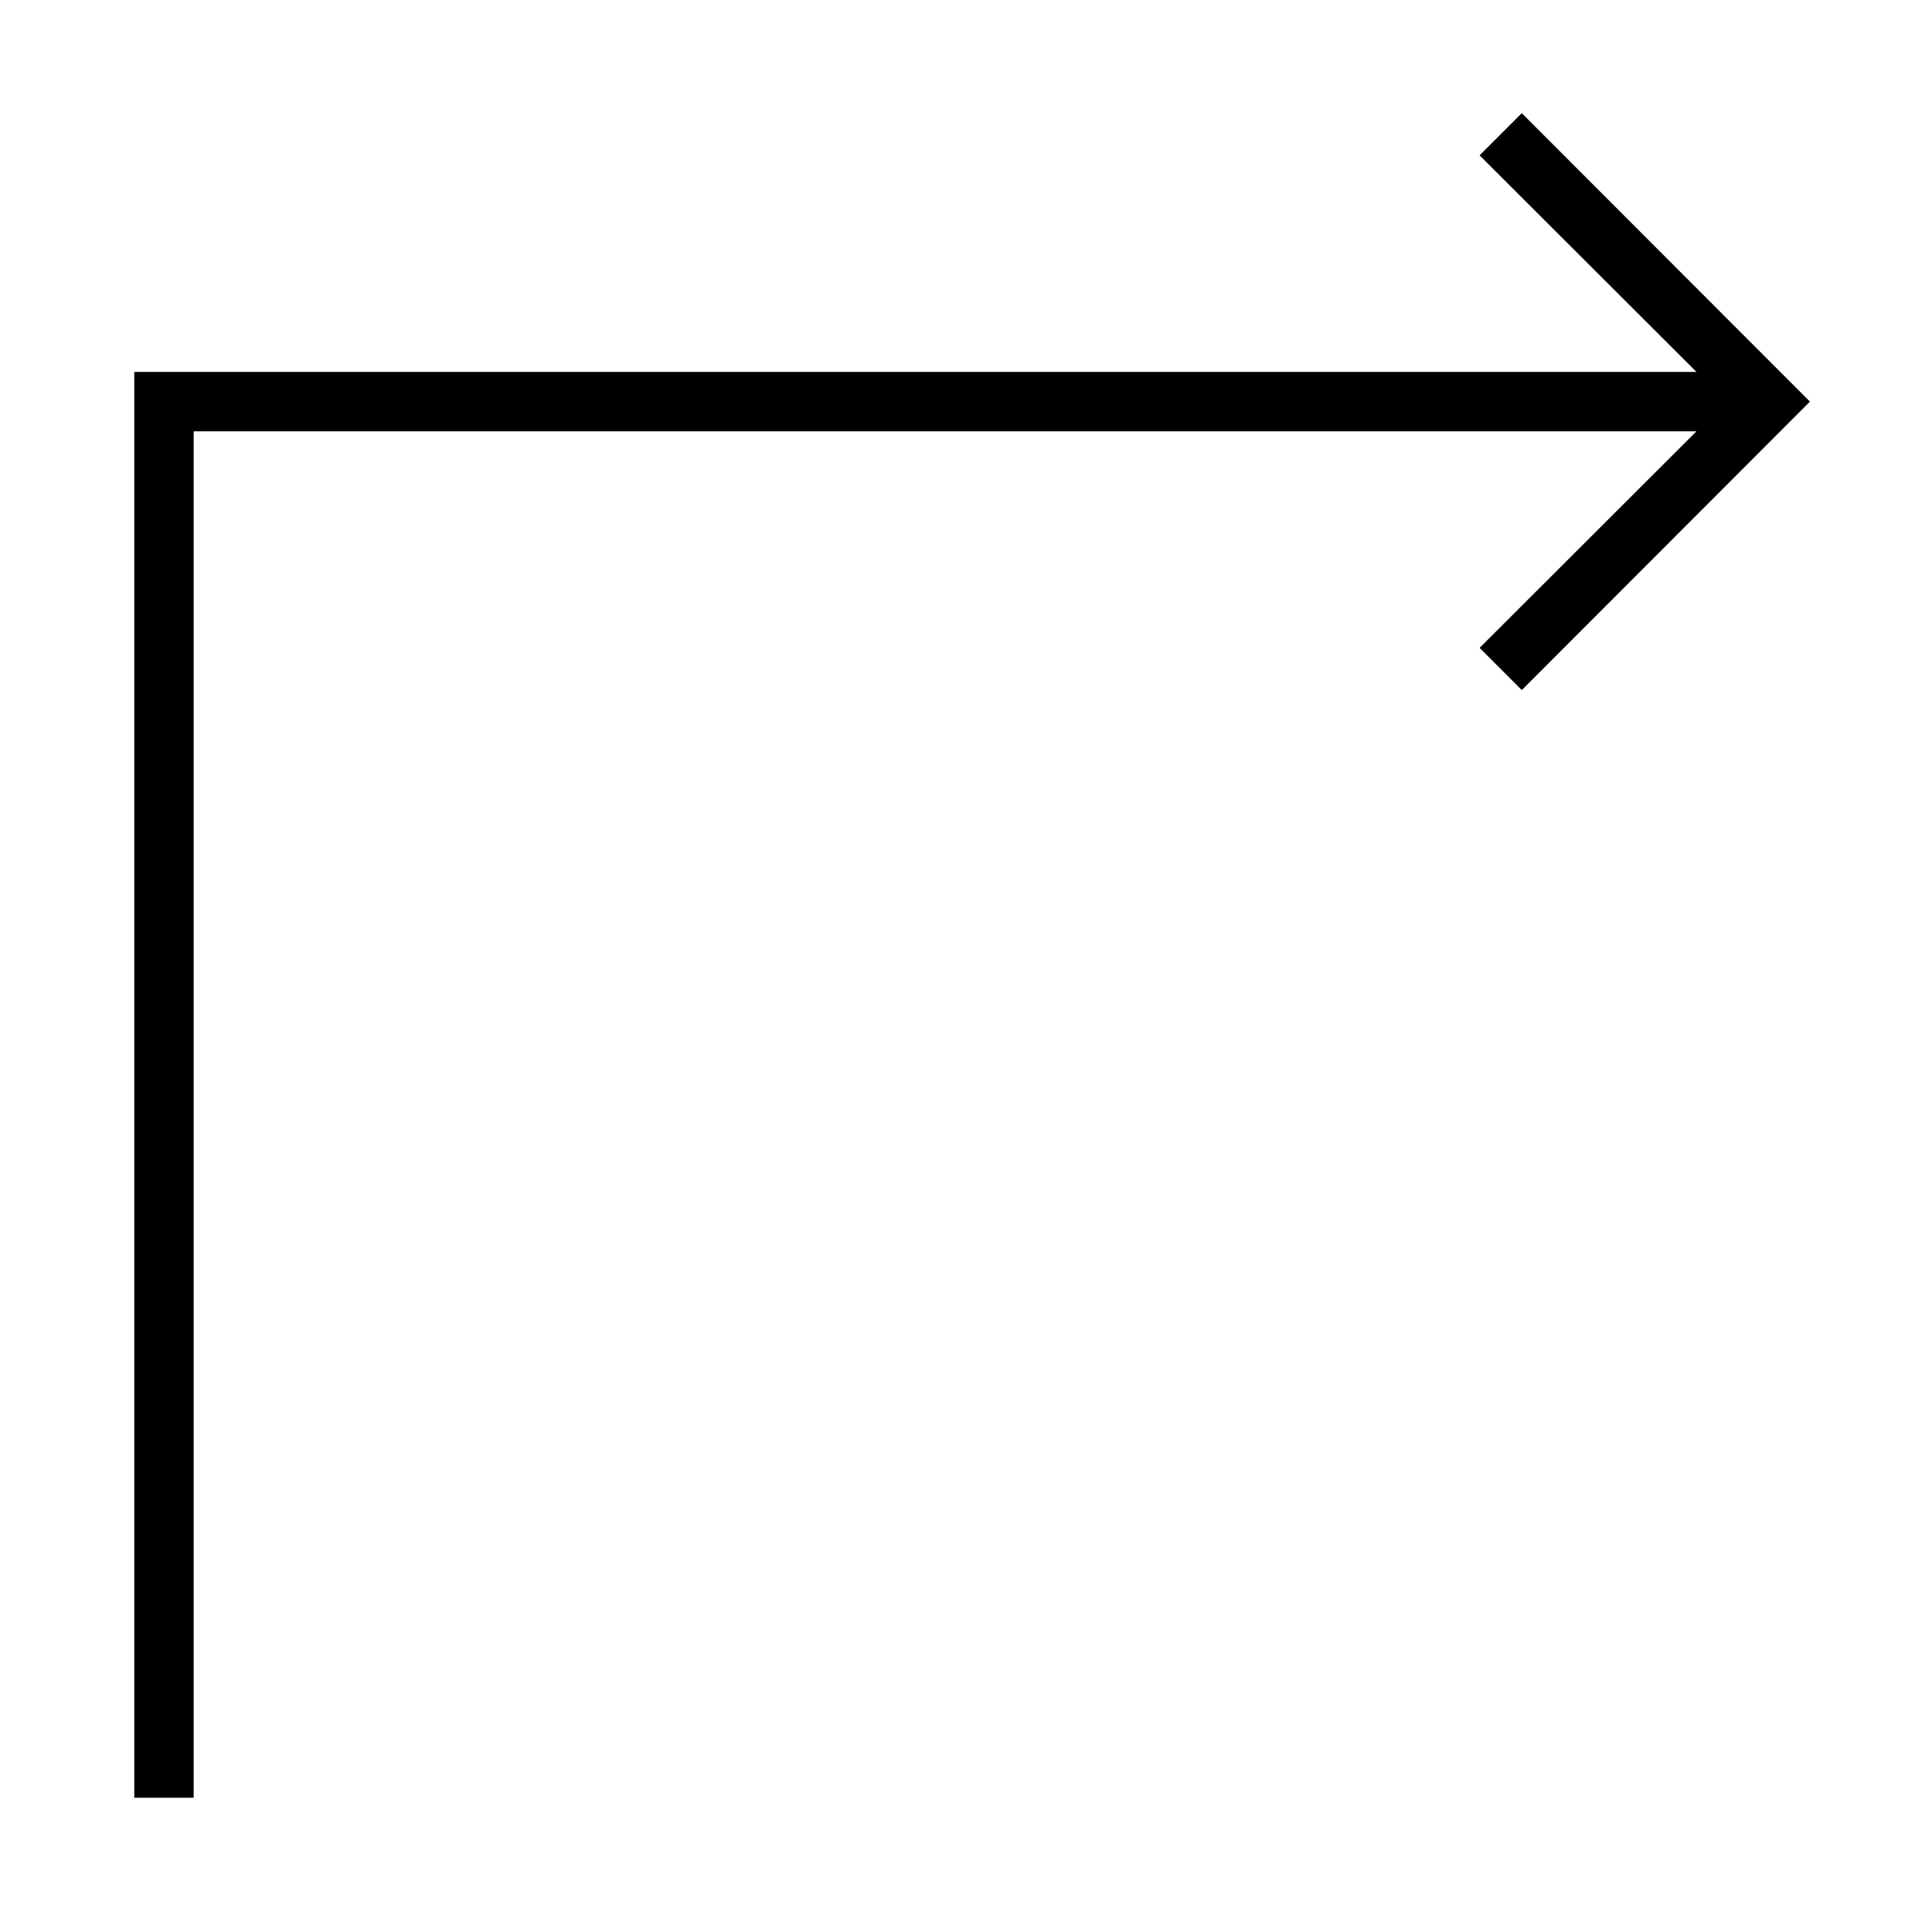 <?xml version="1.0" encoding="UTF-8"?>
<!-- Uploaded to: SVG Repo, www.svgrepo.com, Generator: SVG Repo Mixer Tools -->
<svg fill="#000000" width="800px" height="800px" version="1.1" viewBox="144 144 512 512" xmlns="http://www.w3.org/2000/svg">
 <path d="m536.11 185.17 57.465 57.387h-413.99v377.86h15.742v-362.11h398.25l-57.465 57.387 11.18 11.18 76.359-76.438-76.359-76.438z"/>
</svg>